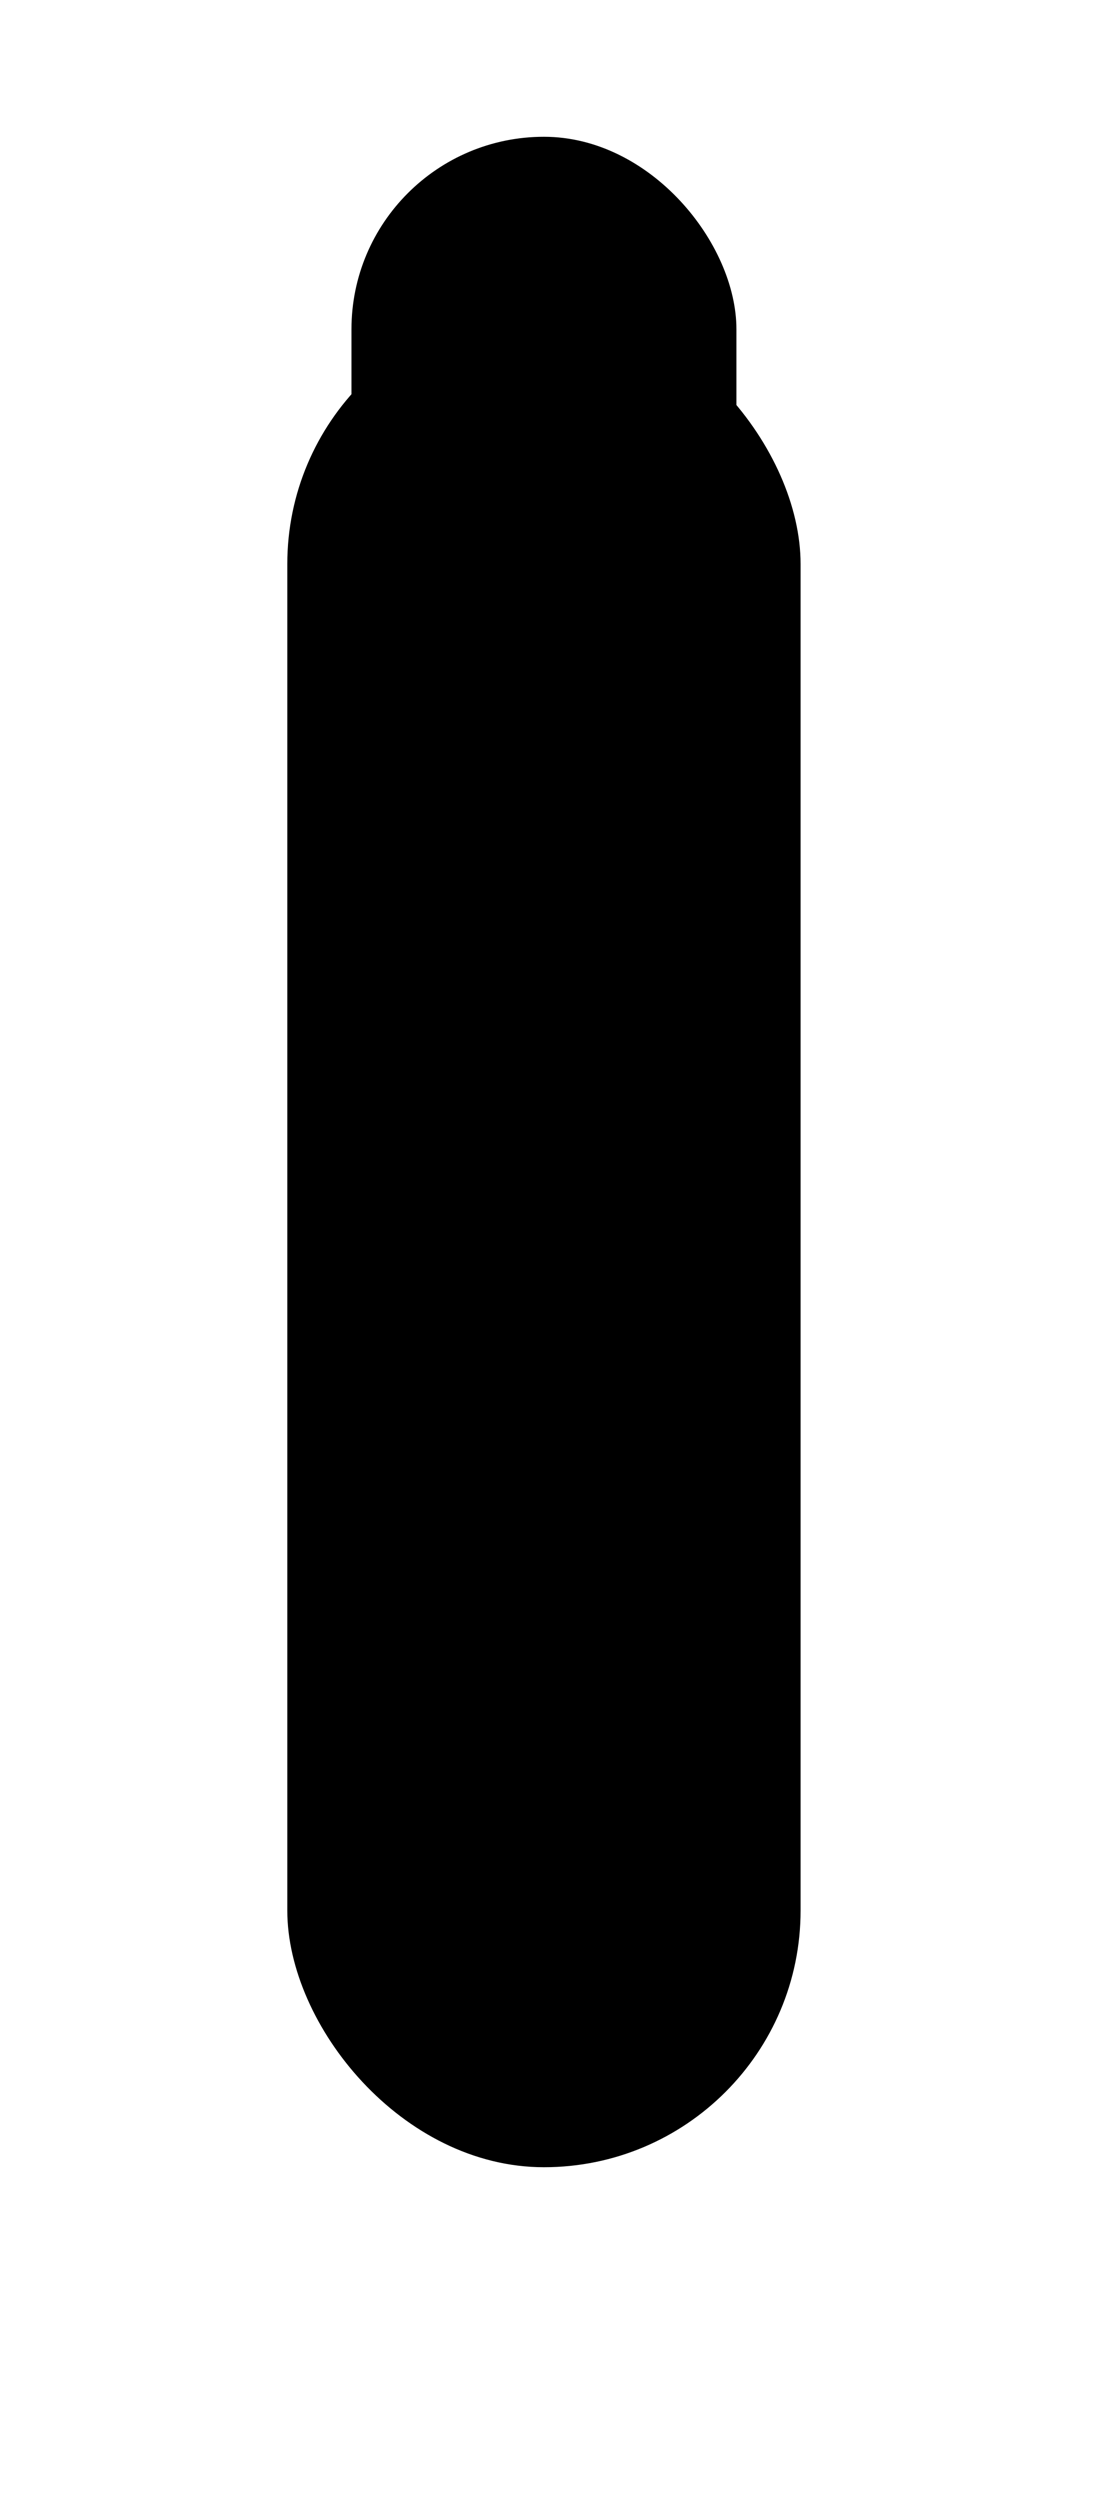 <svg width="20" height="45" viewBox="0 0 20 45" fill="none" xmlns="http://www.w3.org/2000/svg">
<g filter="url(#filter0_d_2001_73)">
<rect x="5.172" y="1.532" width="9.24" height="33.478" rx="4.62" fill="url(#paint0_linear_2001_73)" style=""/>
</g>
<rect x="6.327" y="2.462" width="6.93" height="31.618" rx="3.465" fill="url(#paint1_linear_2001_73)" style=""/>
<defs>
<filter id="filter0_d_2001_73" x="0.172" y="0.532" width="19.239" height="43.478" filterUnits="userSpaceOnUse" color-interpolation-filters="sRGB">
<feFlood flood-opacity="0" result="BackgroundImageFix"/>
<feColorMatrix in="SourceAlpha" type="matrix" values="0 0 0 0 0 0 0 0 0 0 0 0 0 0 0 0 0 0 127 0" result="hardAlpha"/>
<feOffset dy="4"/>
<feGaussianBlur stdDeviation="2.5"/>
<feComposite in2="hardAlpha" operator="out"/>
<feColorMatrix type="matrix" values="0 0 0 0 0 0 0 0 0 0 0 0 0 0 0 0 0 0 0.46 0"/>
<feBlend mode="normal" in2="BackgroundImageFix" result="effect1_dropShadow_2001_73"/>
<feBlend mode="normal" in="SourceGraphic" in2="effect1_dropShadow_2001_73" result="shape"/>
</filter>
<linearGradient id="paint0_linear_2001_73" x1="8.209" y1="2.678" x2="25.858" y2="16.839" gradientUnits="userSpaceOnUse">
<stop stop-color="#CECCCC" style="stop-color:#CECCCC;stop-color:color(display-p3 0.809 0.8 0.8);stop-opacity:1;"/>
<stop offset="1" stop-color="#FBF8F8" style="stop-color:#FBF8F8;stop-color:color(display-p3 0.985 0.974 0.974);stop-opacity:1;"/>
</linearGradient>
<linearGradient id="paint1_linear_2001_73" x1="8.605" y1="3.545" x2="24.08" y2="13.405" gradientUnits="userSpaceOnUse">
<stop stop-color="#FBF8F8" style="stop-color:#FBF8F8;stop-color:color(display-p3 0.985 0.974 0.974);stop-opacity:1;"/>
<stop offset="1" stop-color="#CECCCC" style="stop-color:#CECCCC;stop-color:color(display-p3 0.809 0.8 0.8);stop-opacity:1;"/>
</linearGradient>
</defs>
</svg>

